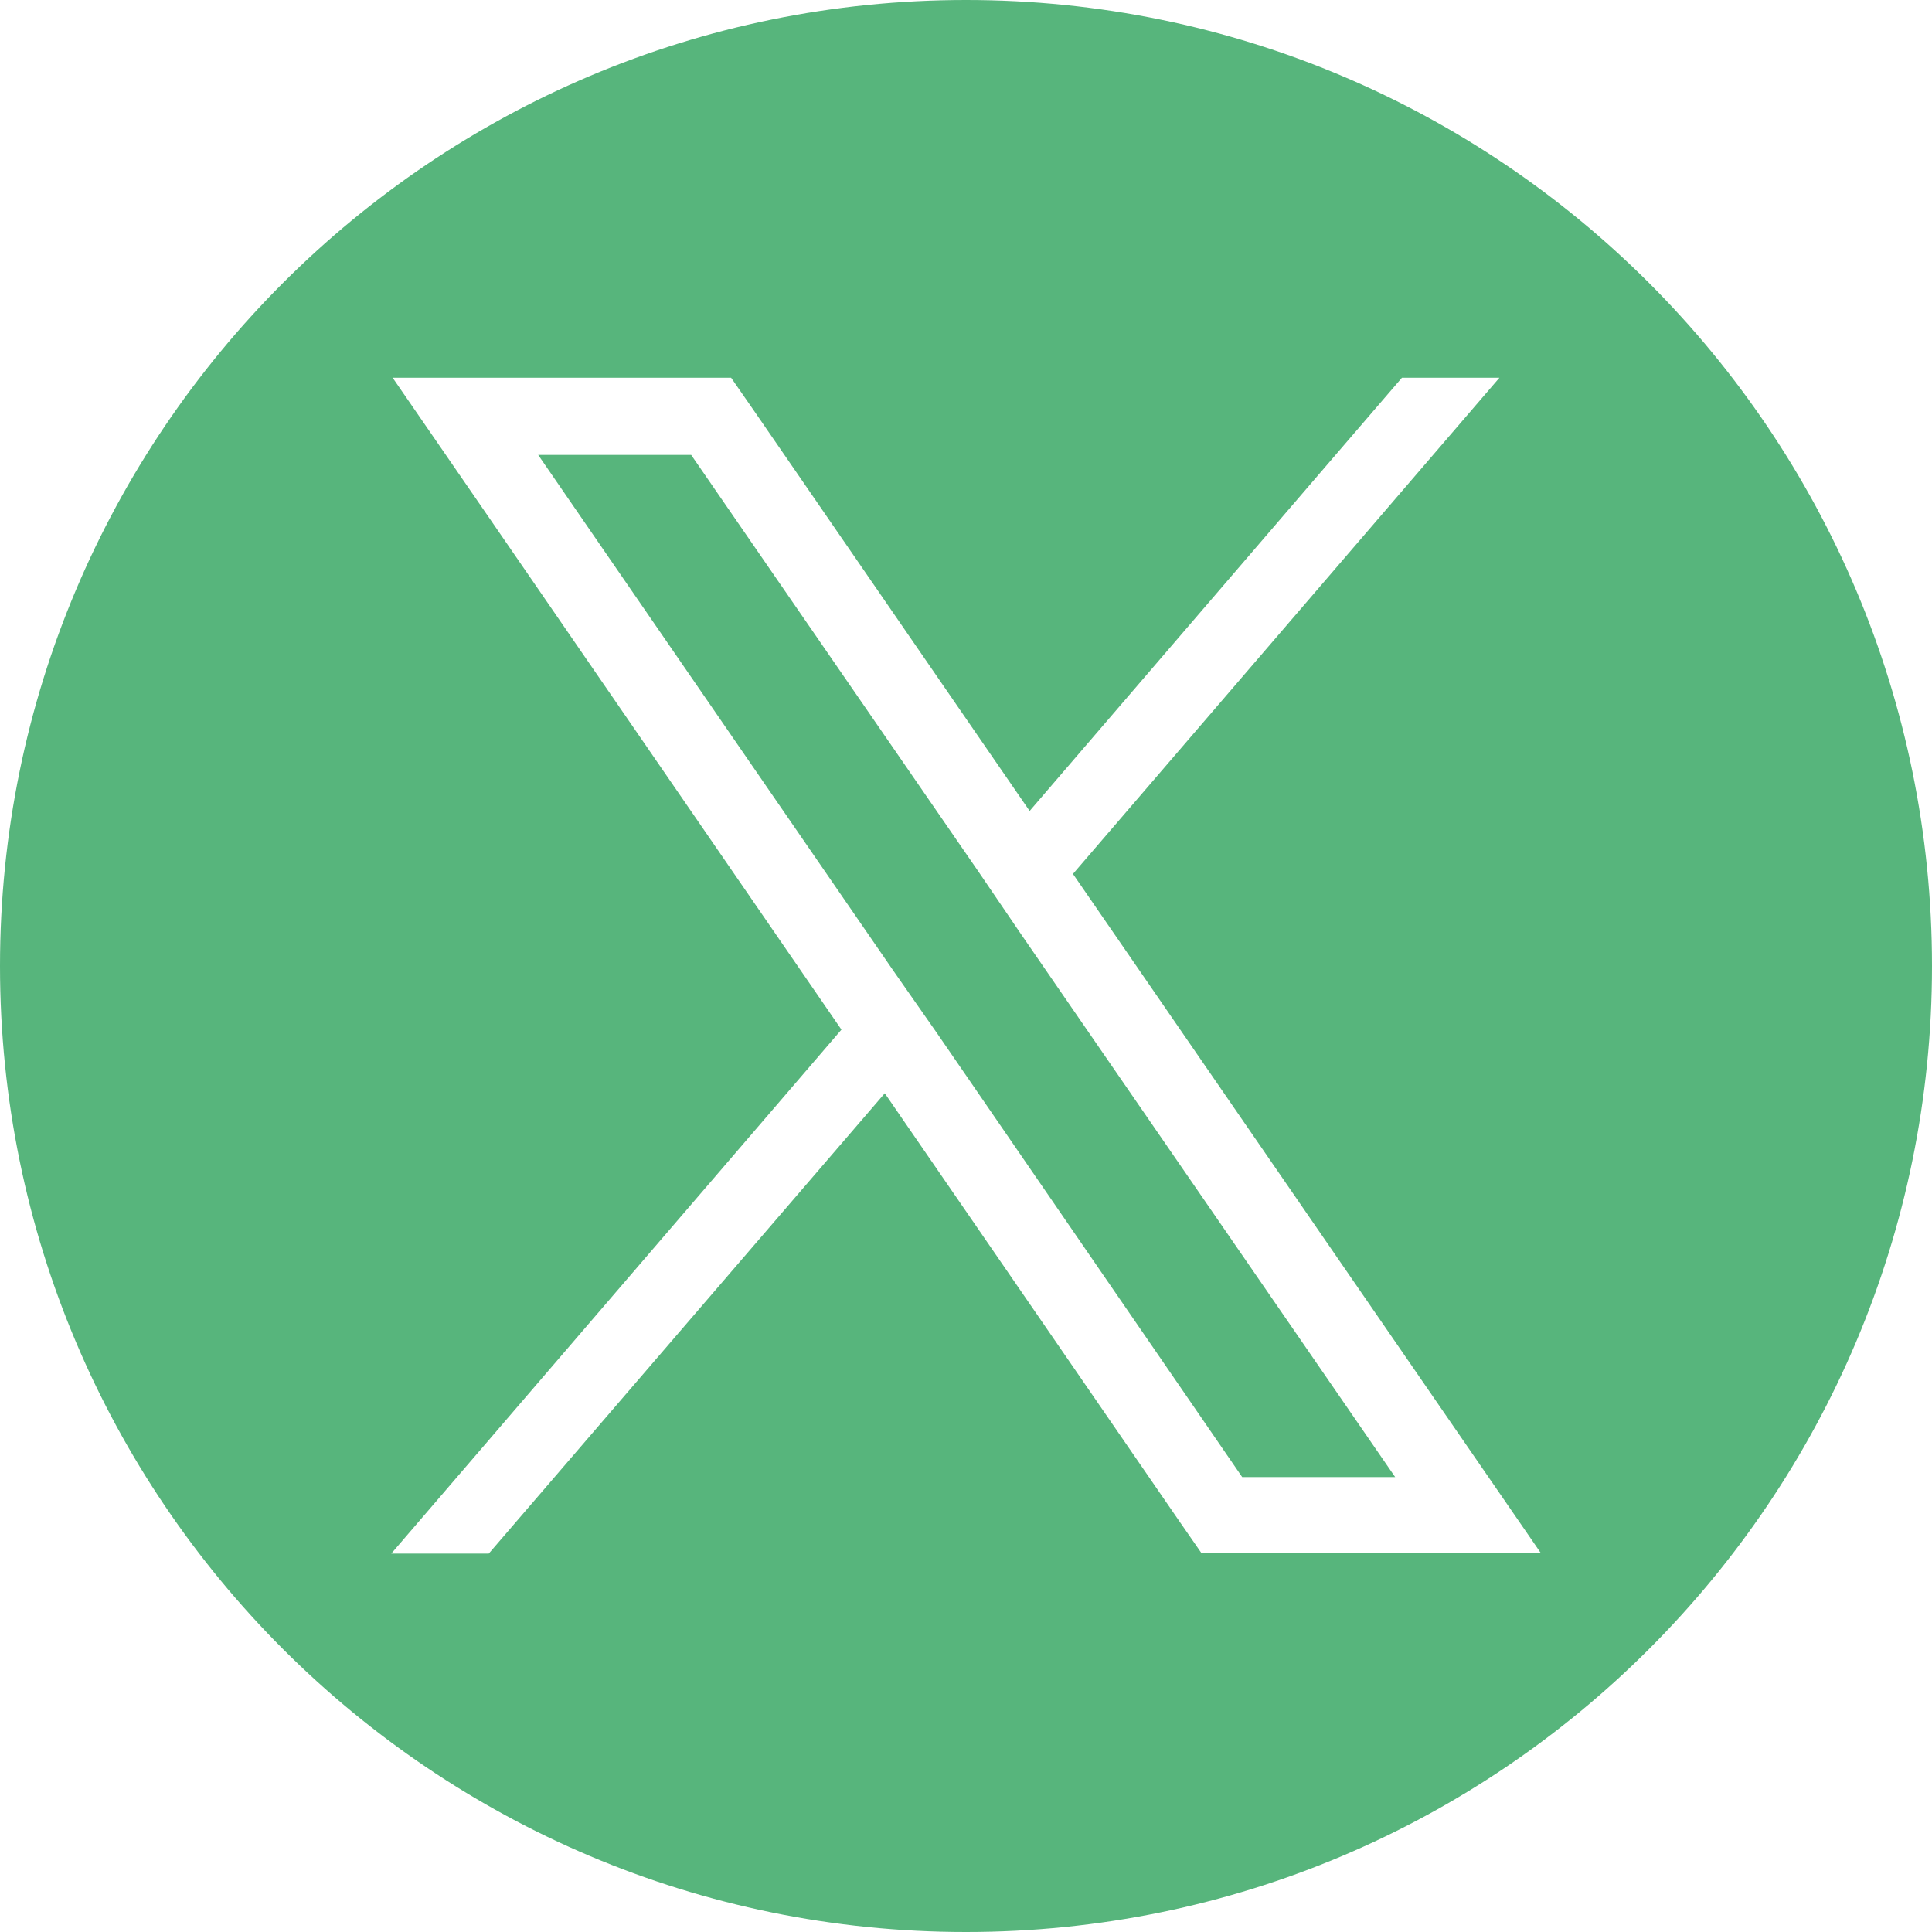 <?xml version="1.0" encoding="UTF-8"?><svg id="Ebene_1" xmlns="http://www.w3.org/2000/svg" width="1.01cm" height="1.01cm" viewBox="0 0 28.54 28.54"><defs><style>.cls-1{fill:#57b57c;stroke-width:0px;}</style></defs><polygon class="cls-1" points="14.45 12.87 10.21 6.72 7.95 6.72 13.19 14.33 13.84 15.26 18.35 21.82 20.61 21.82 15.09 13.81 14.45 12.87"/><path class="cls-1" d="m14.27,0C6.39,0,0,6.39,0,14.27s6.39,14.27,14.27,14.27,14.27-6.39,14.27-14.27S22.15,0,14.27,0Zm3.49,22.96l-.34-.49-4.35-6.32-5.85,6.8h-1.44l6.65-7.74-5.41-7.86-1.22-1.77h5l.34.49,4.07,5.91,4.27-4.97,1.23-1.43h1.44l-6.3,7.33,5.69,8.26,1.22,1.77h-5Z"/></svg>